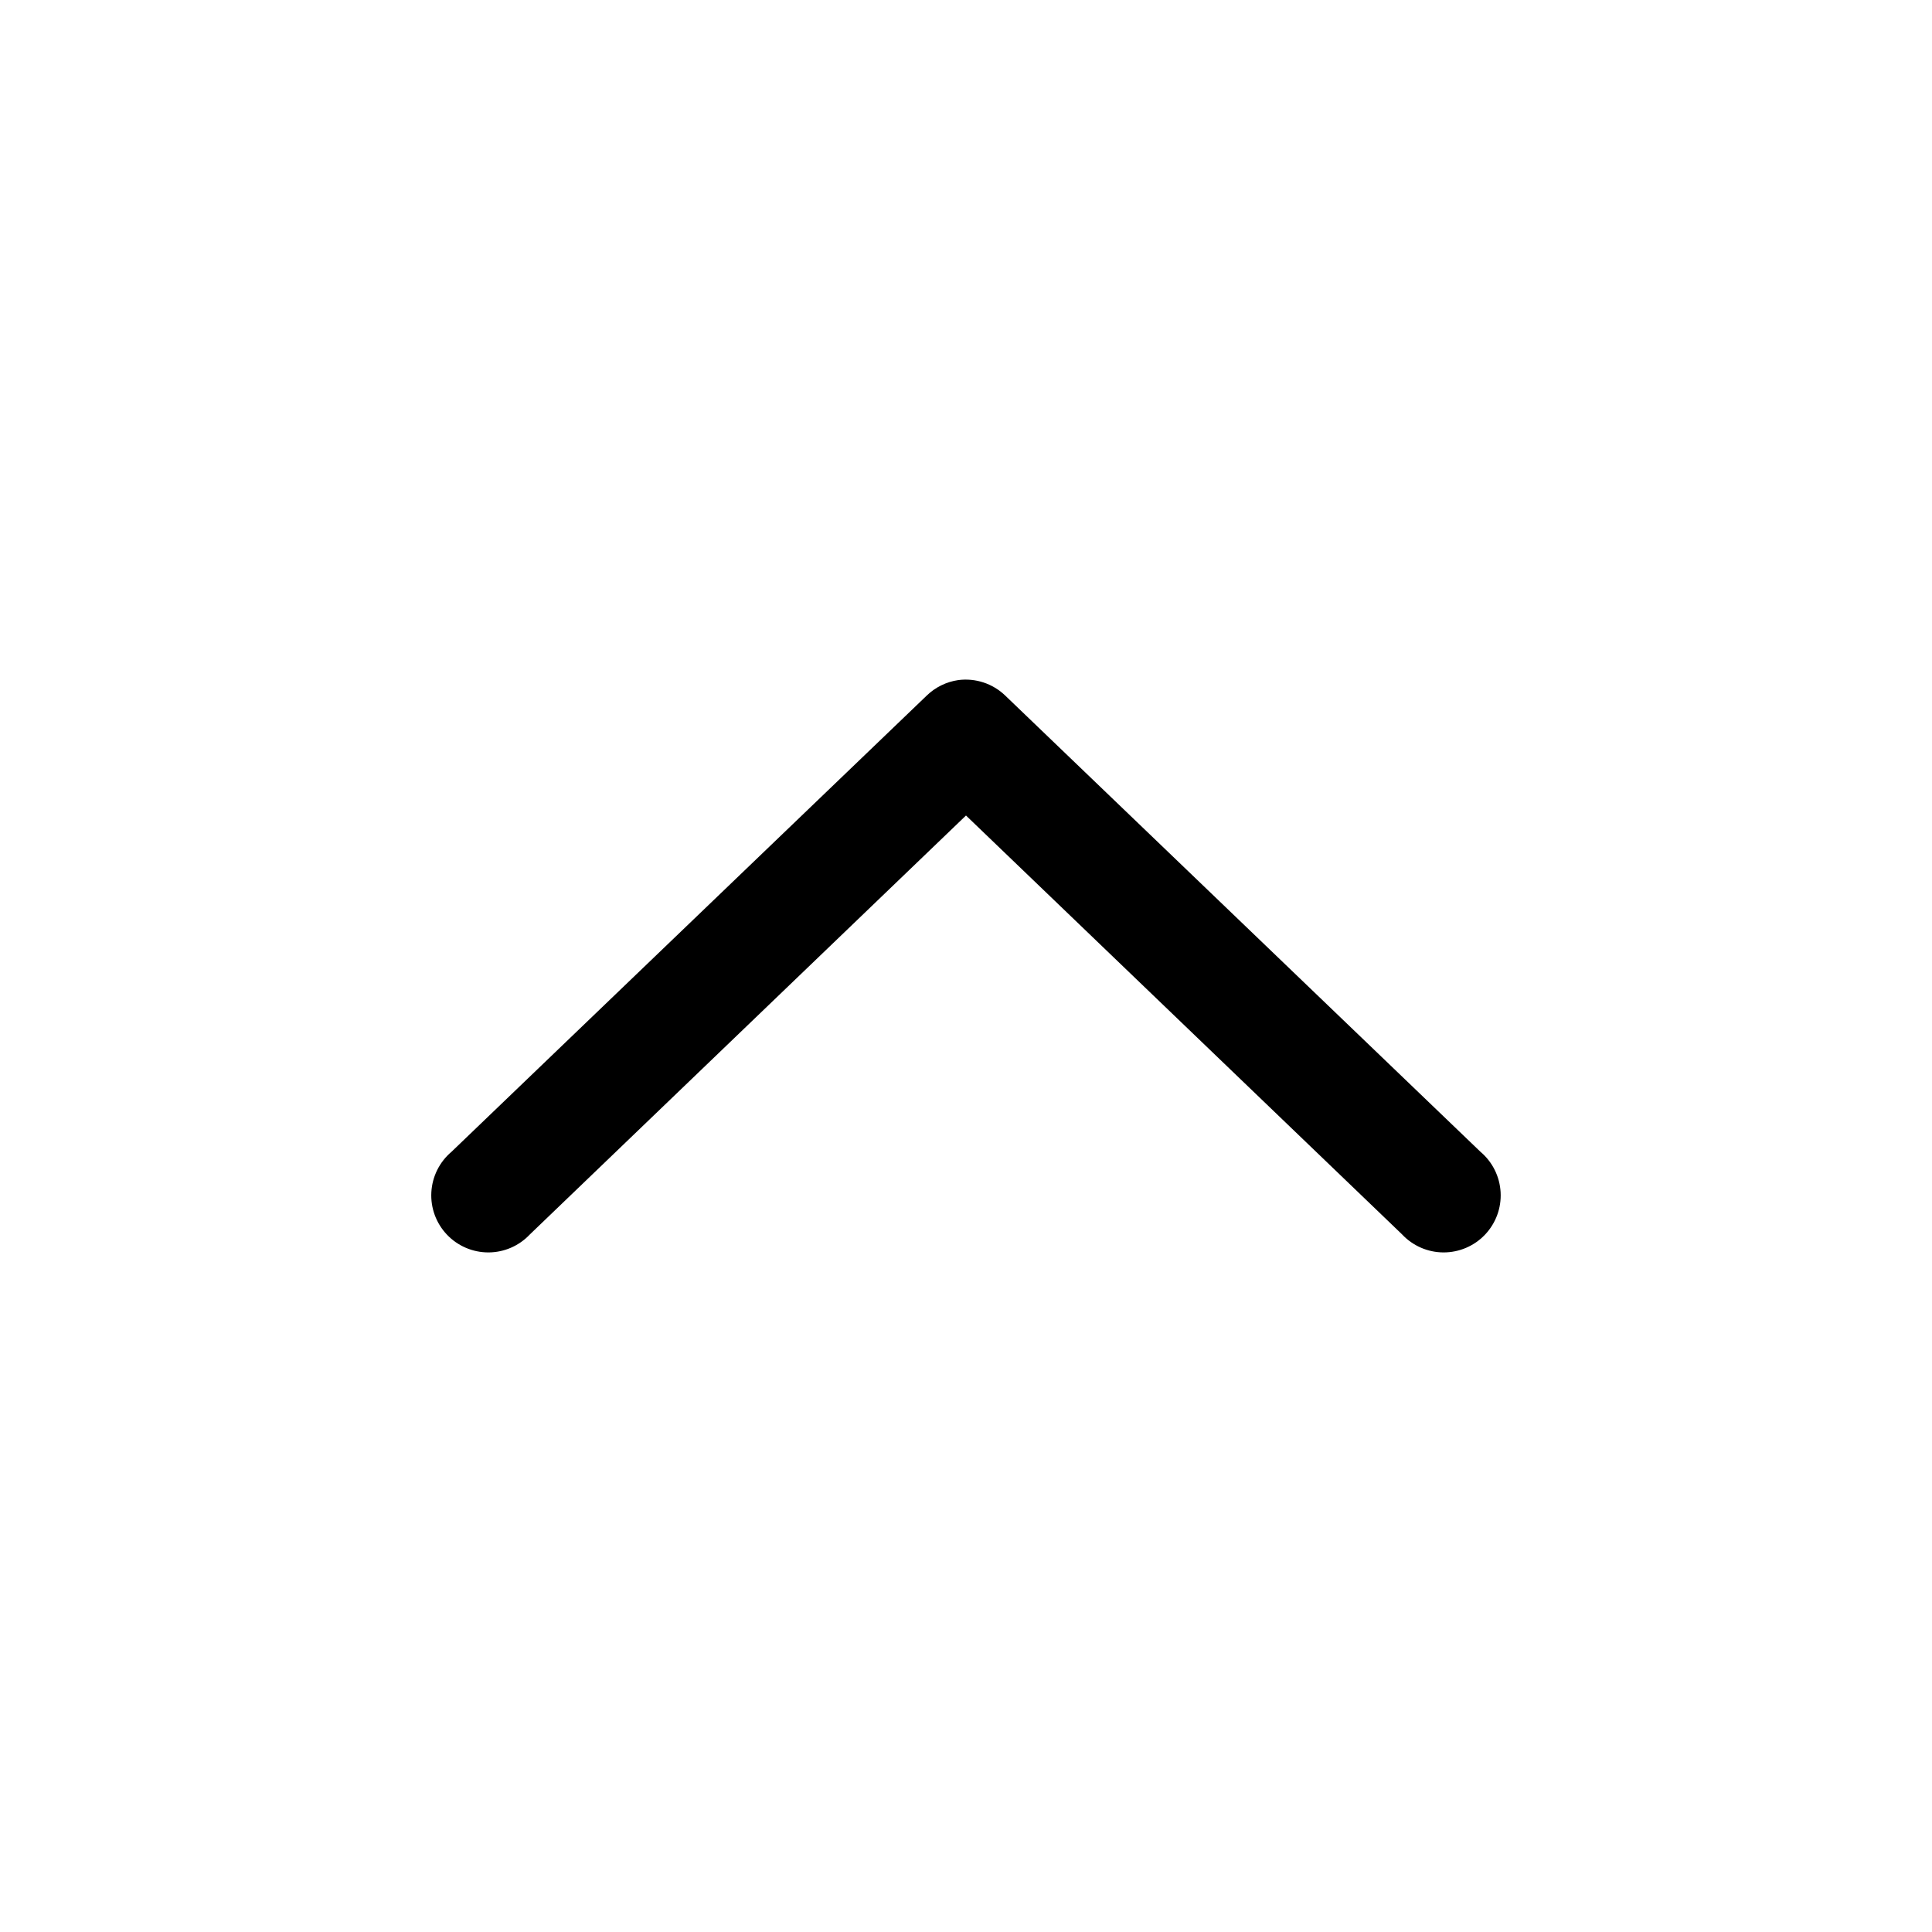 <?xml version="1.0" encoding="UTF-8"?>
<!-- Uploaded to: SVG Repo, www.svgrepo.com, Generator: SVG Repo Mixer Tools -->
<svg fill="#000000" width="800px" height="800px" version="1.1" viewBox="144 144 512 512" xmlns="http://www.w3.org/2000/svg">
 <path d="m397.95 324.23c-3.144 0.453-6.062 1.887-8.348 4.094l-125.95 120.91h0.004c-3.184 2.684-5.113 6.562-5.344 10.719s1.266 8.223 4.133 11.242c2.867 3.016 6.848 4.719 11.012 4.707 4.164-0.016 8.133-1.746 10.98-4.785l115.56-111 115.56 111h-0.004c2.848 3.039 6.82 4.769 10.98 4.785 4.164 0.012 8.148-1.691 11.012-4.707 2.867-3.019 4.363-7.086 4.133-11.242-0.227-4.156-2.16-8.035-5.34-10.719l-125.95-120.91c-3.309-3.184-7.887-4.691-12.438-4.094z"/>
</svg>